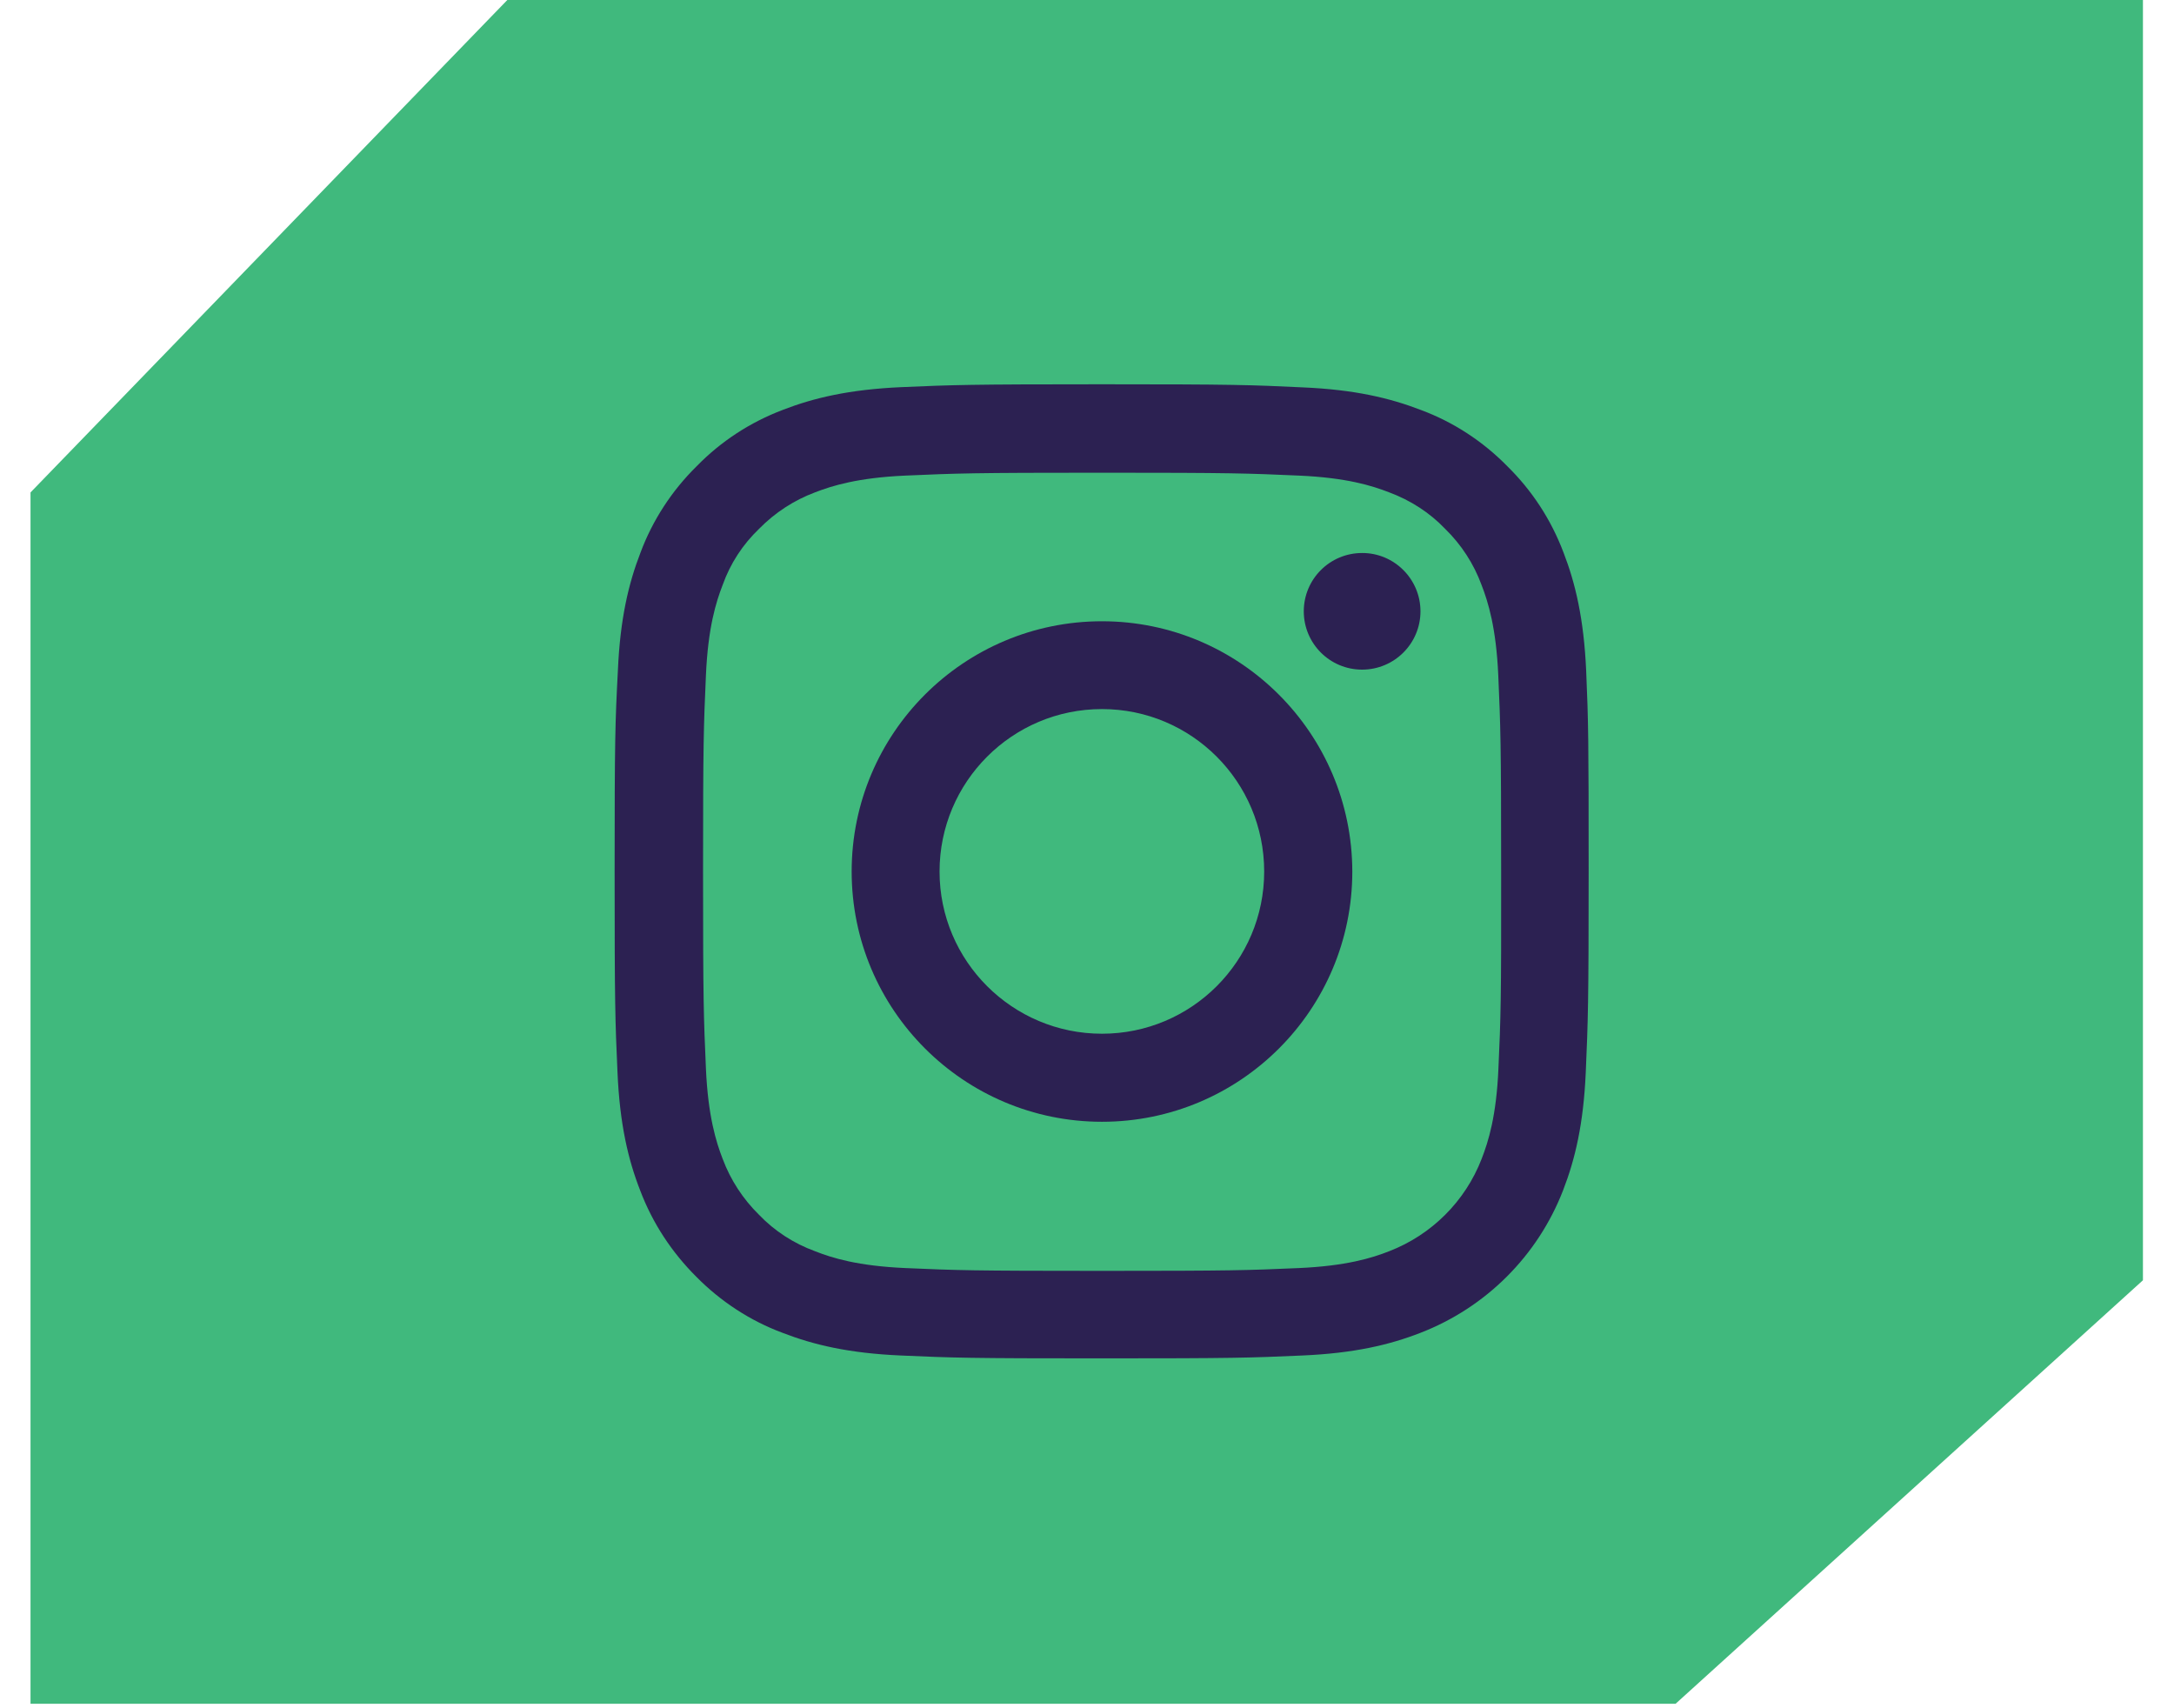 <svg xmlns="http://www.w3.org/2000/svg" width="28" height="22" viewBox="0 0 28 22" fill="none"><path d="M27.6 16.488V0H6.534L0.393 6.342V21.942H21.581L27.6 16.488Z" fill="#40B97D"></path><g clip-path="url(#clip0_0_1)"><path d="M20.429 8.637C20.399 7.971 20.291 7.512 20.137 7.115C19.977 6.692 19.732 6.317 19.412 6.003C19.098 5.683 18.718 5.435 18.303 5.281C17.902 5.126 17.448 5.018 16.78 4.989C16.107 4.957 15.894 4.949 14.192 4.949C12.488 4.949 12.274 4.957 11.607 4.986C10.939 5.016 10.482 5.124 10.084 5.278C9.662 5.438 9.286 5.683 8.972 6.005C8.653 6.319 8.405 6.7 8.25 7.115C8.095 7.515 7.987 7.969 7.958 8.637C7.923 9.307 7.916 9.52 7.916 11.224C7.916 12.928 7.923 13.142 7.953 13.809C7.982 14.477 8.09 14.934 8.245 15.331C8.405 15.754 8.653 16.129 8.969 16.444C9.284 16.763 9.664 17.011 10.079 17.165C10.479 17.32 10.934 17.428 11.602 17.457C12.272 17.487 12.483 17.494 14.187 17.494C15.891 17.494 16.105 17.487 16.773 17.457C17.441 17.428 17.897 17.32 18.295 17.165C19.137 16.839 19.805 16.174 20.132 15.329C20.287 14.929 20.395 14.475 20.424 13.807C20.453 13.137 20.461 12.925 20.461 11.222C20.461 9.52 20.458 9.307 20.429 8.637ZM19.299 13.76C19.273 14.374 19.169 14.703 19.083 14.924C18.872 15.471 18.438 15.903 17.892 16.114C17.672 16.201 17.338 16.304 16.729 16.331C16.066 16.36 15.869 16.367 14.195 16.367C12.52 16.367 12.319 16.36 11.661 16.331C11.047 16.304 10.718 16.201 10.497 16.114C10.224 16.014 9.976 15.854 9.777 15.646C9.569 15.442 9.409 15.196 9.308 14.926C9.222 14.705 9.119 14.371 9.092 13.763C9.063 13.1 9.055 12.903 9.055 11.229C9.055 9.555 9.063 9.354 9.092 8.696C9.119 8.082 9.222 7.753 9.308 7.532C9.406 7.257 9.566 7.012 9.777 6.81C9.981 6.602 10.227 6.442 10.497 6.341C10.718 6.255 11.052 6.152 11.661 6.125C12.323 6.096 12.52 6.088 14.195 6.088C15.872 6.088 16.071 6.096 16.729 6.125C17.343 6.152 17.672 6.255 17.892 6.341C18.165 6.442 18.413 6.602 18.612 6.81C18.821 7.014 18.98 7.259 19.081 7.532C19.167 7.753 19.27 8.087 19.297 8.696C19.326 9.358 19.334 9.555 19.334 11.229C19.336 12.901 19.329 13.097 19.299 13.76Z" fill="#2C2152"></path><path d="M14.193 8.001C12.413 8.001 10.969 9.444 10.969 11.224C10.969 13.004 12.413 14.447 14.193 14.447C15.973 14.447 17.417 13.004 17.417 11.224C17.414 9.444 15.97 8.001 14.193 8.001ZM14.193 13.313C13.039 13.313 12.101 12.378 12.101 11.224C12.101 10.07 13.036 9.132 14.193 9.132C15.347 9.132 16.282 10.068 16.282 11.224C16.282 12.378 15.347 13.313 14.193 13.313Z" fill="#2C2152"></path><path d="M18.295 7.873C18.295 8.288 17.958 8.624 17.543 8.624C17.128 8.624 16.792 8.288 16.792 7.873C16.792 7.458 17.128 7.122 17.543 7.122C17.956 7.12 18.295 7.458 18.295 7.873Z" fill="#2C2152"></path></g><defs><clipPath id="clip0_0_1"><rect width="12.545" height="12.545" fill="white" transform="translate(7.916 4.949)"></rect></clipPath></defs></svg>
